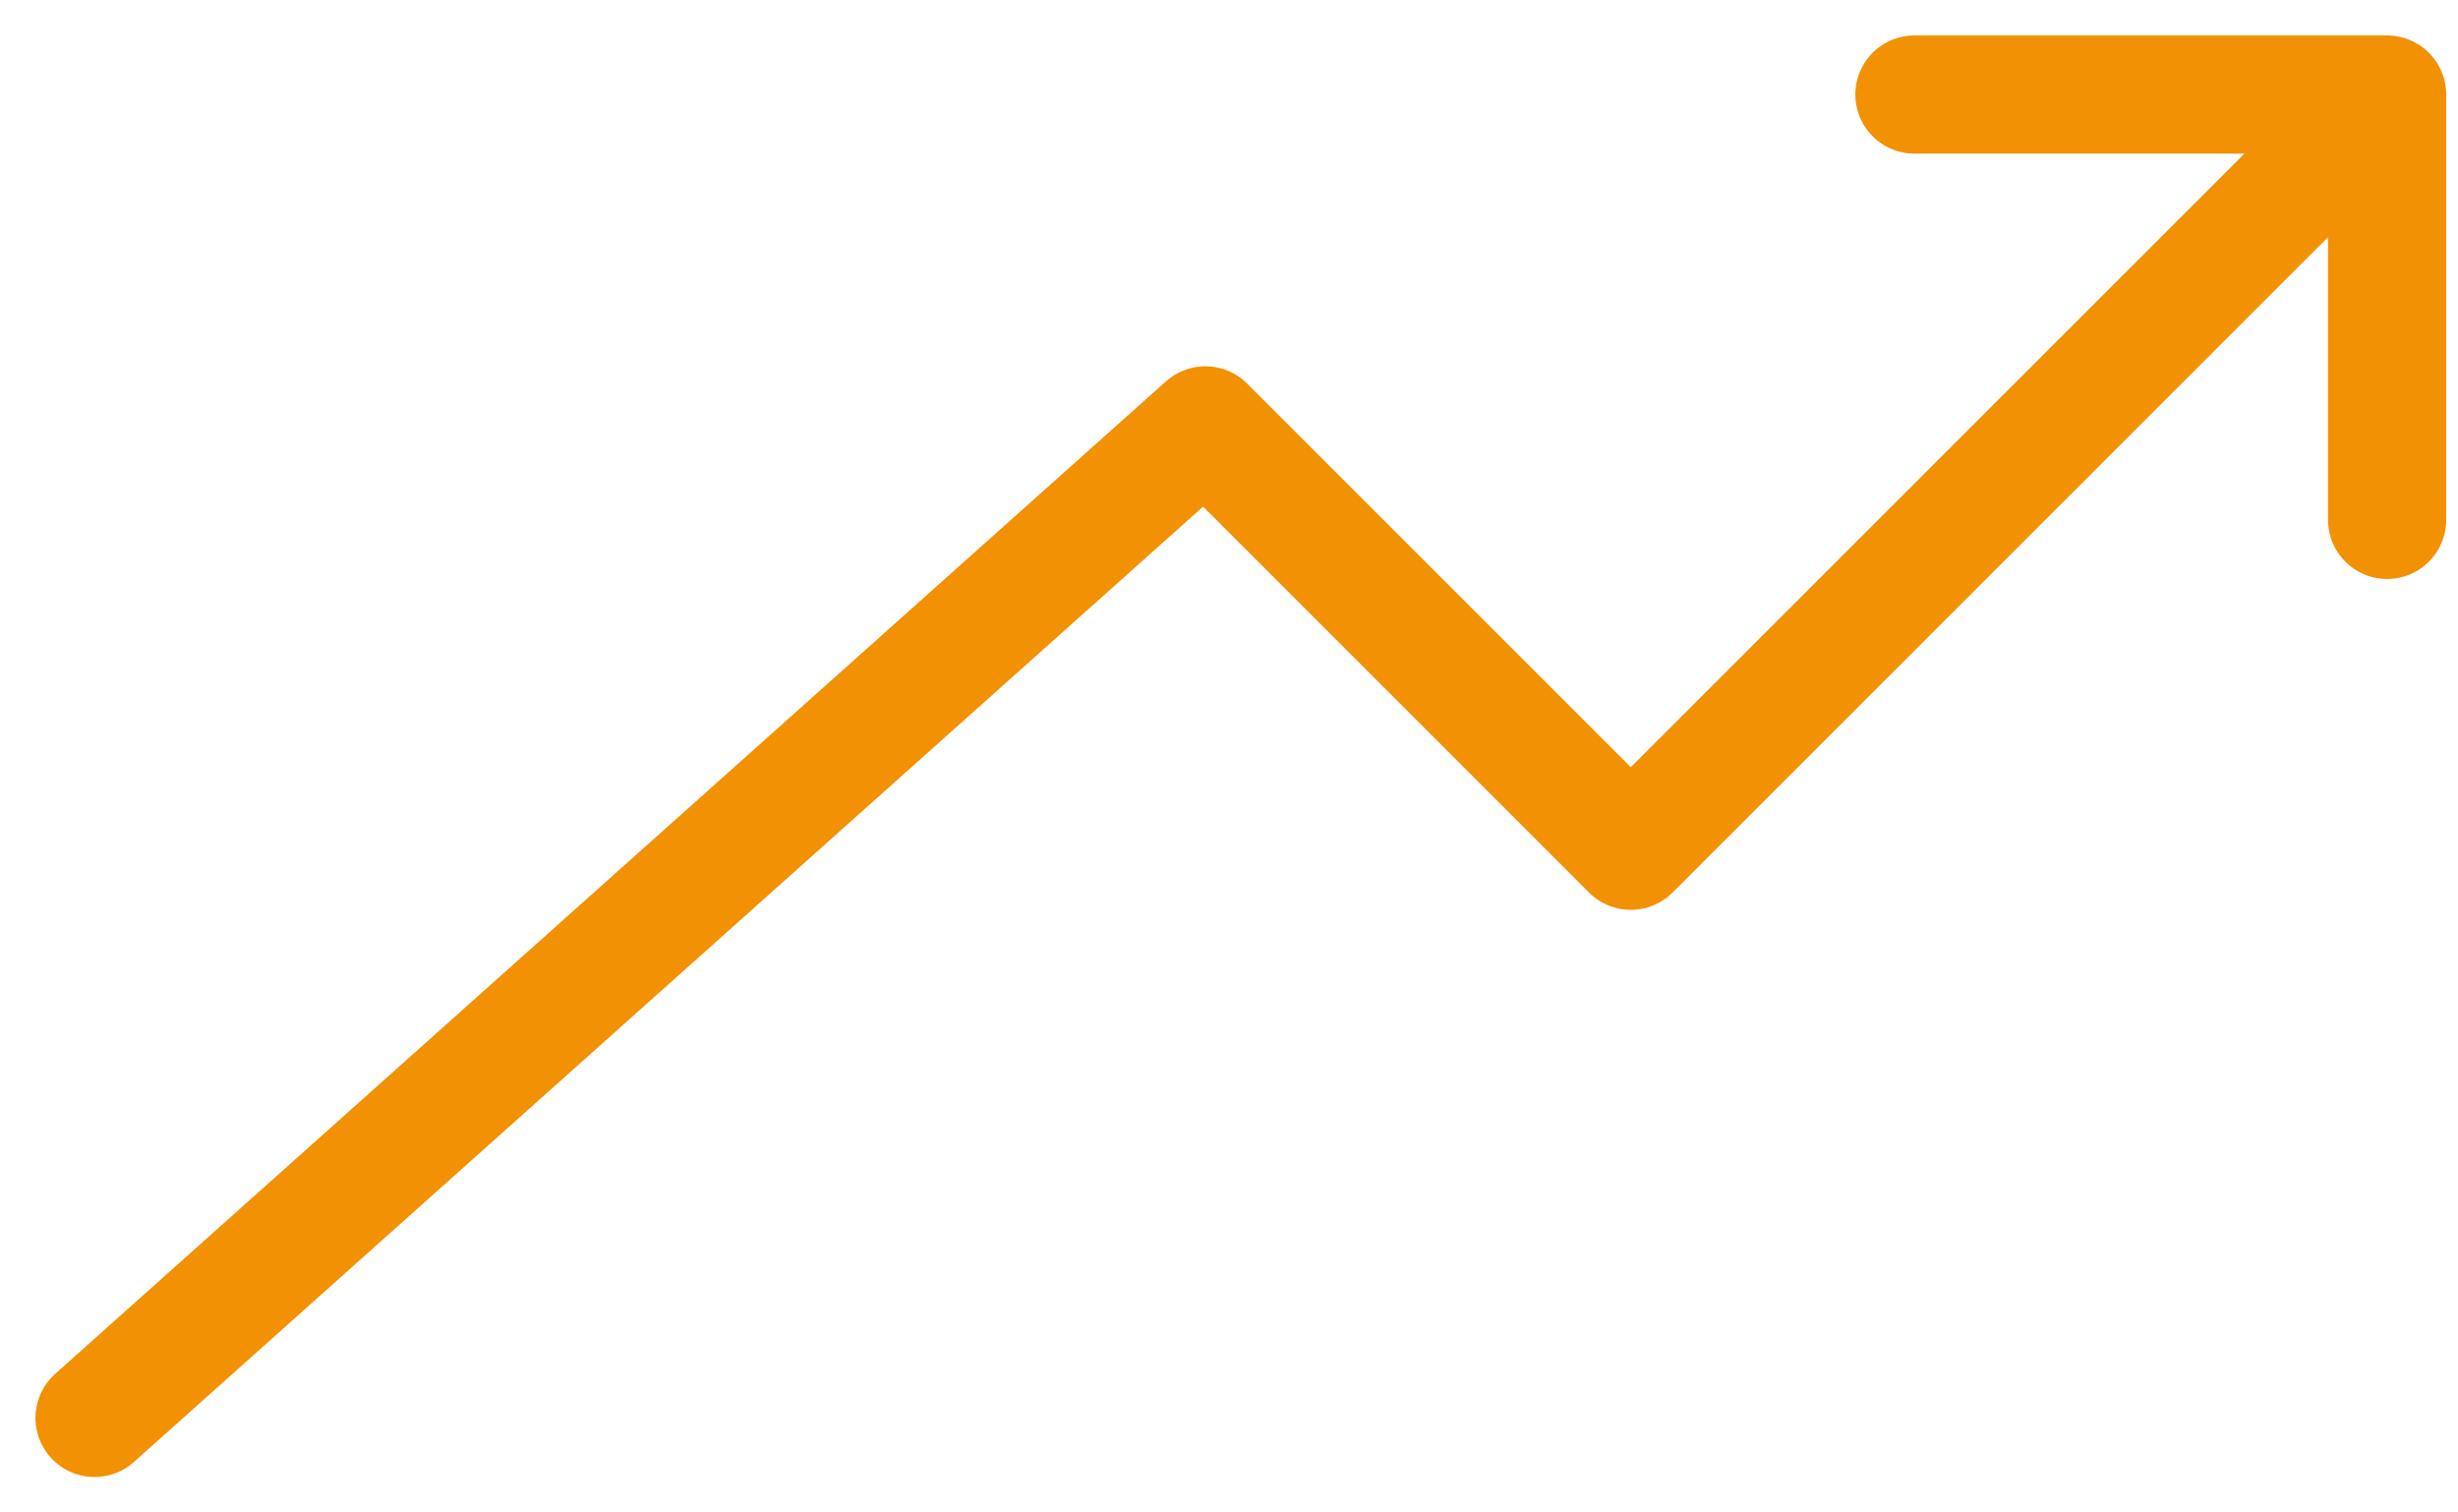 <?xml version="1.0" encoding="UTF-8"?>
<svg xmlns="http://www.w3.org/2000/svg" width="52" height="32" viewBox="0 0 52 32" fill="none">
  <path d="M2 30L25.5 9L34.5 18L50.5 2M50.5 2H40.5M50.5 2V9C50.5 10.6 50.5 10.333 50.5 10V11" stroke="#F29104" stroke-width="2.5" stroke-linecap="round" stroke-linejoin="round"/>
</svg>